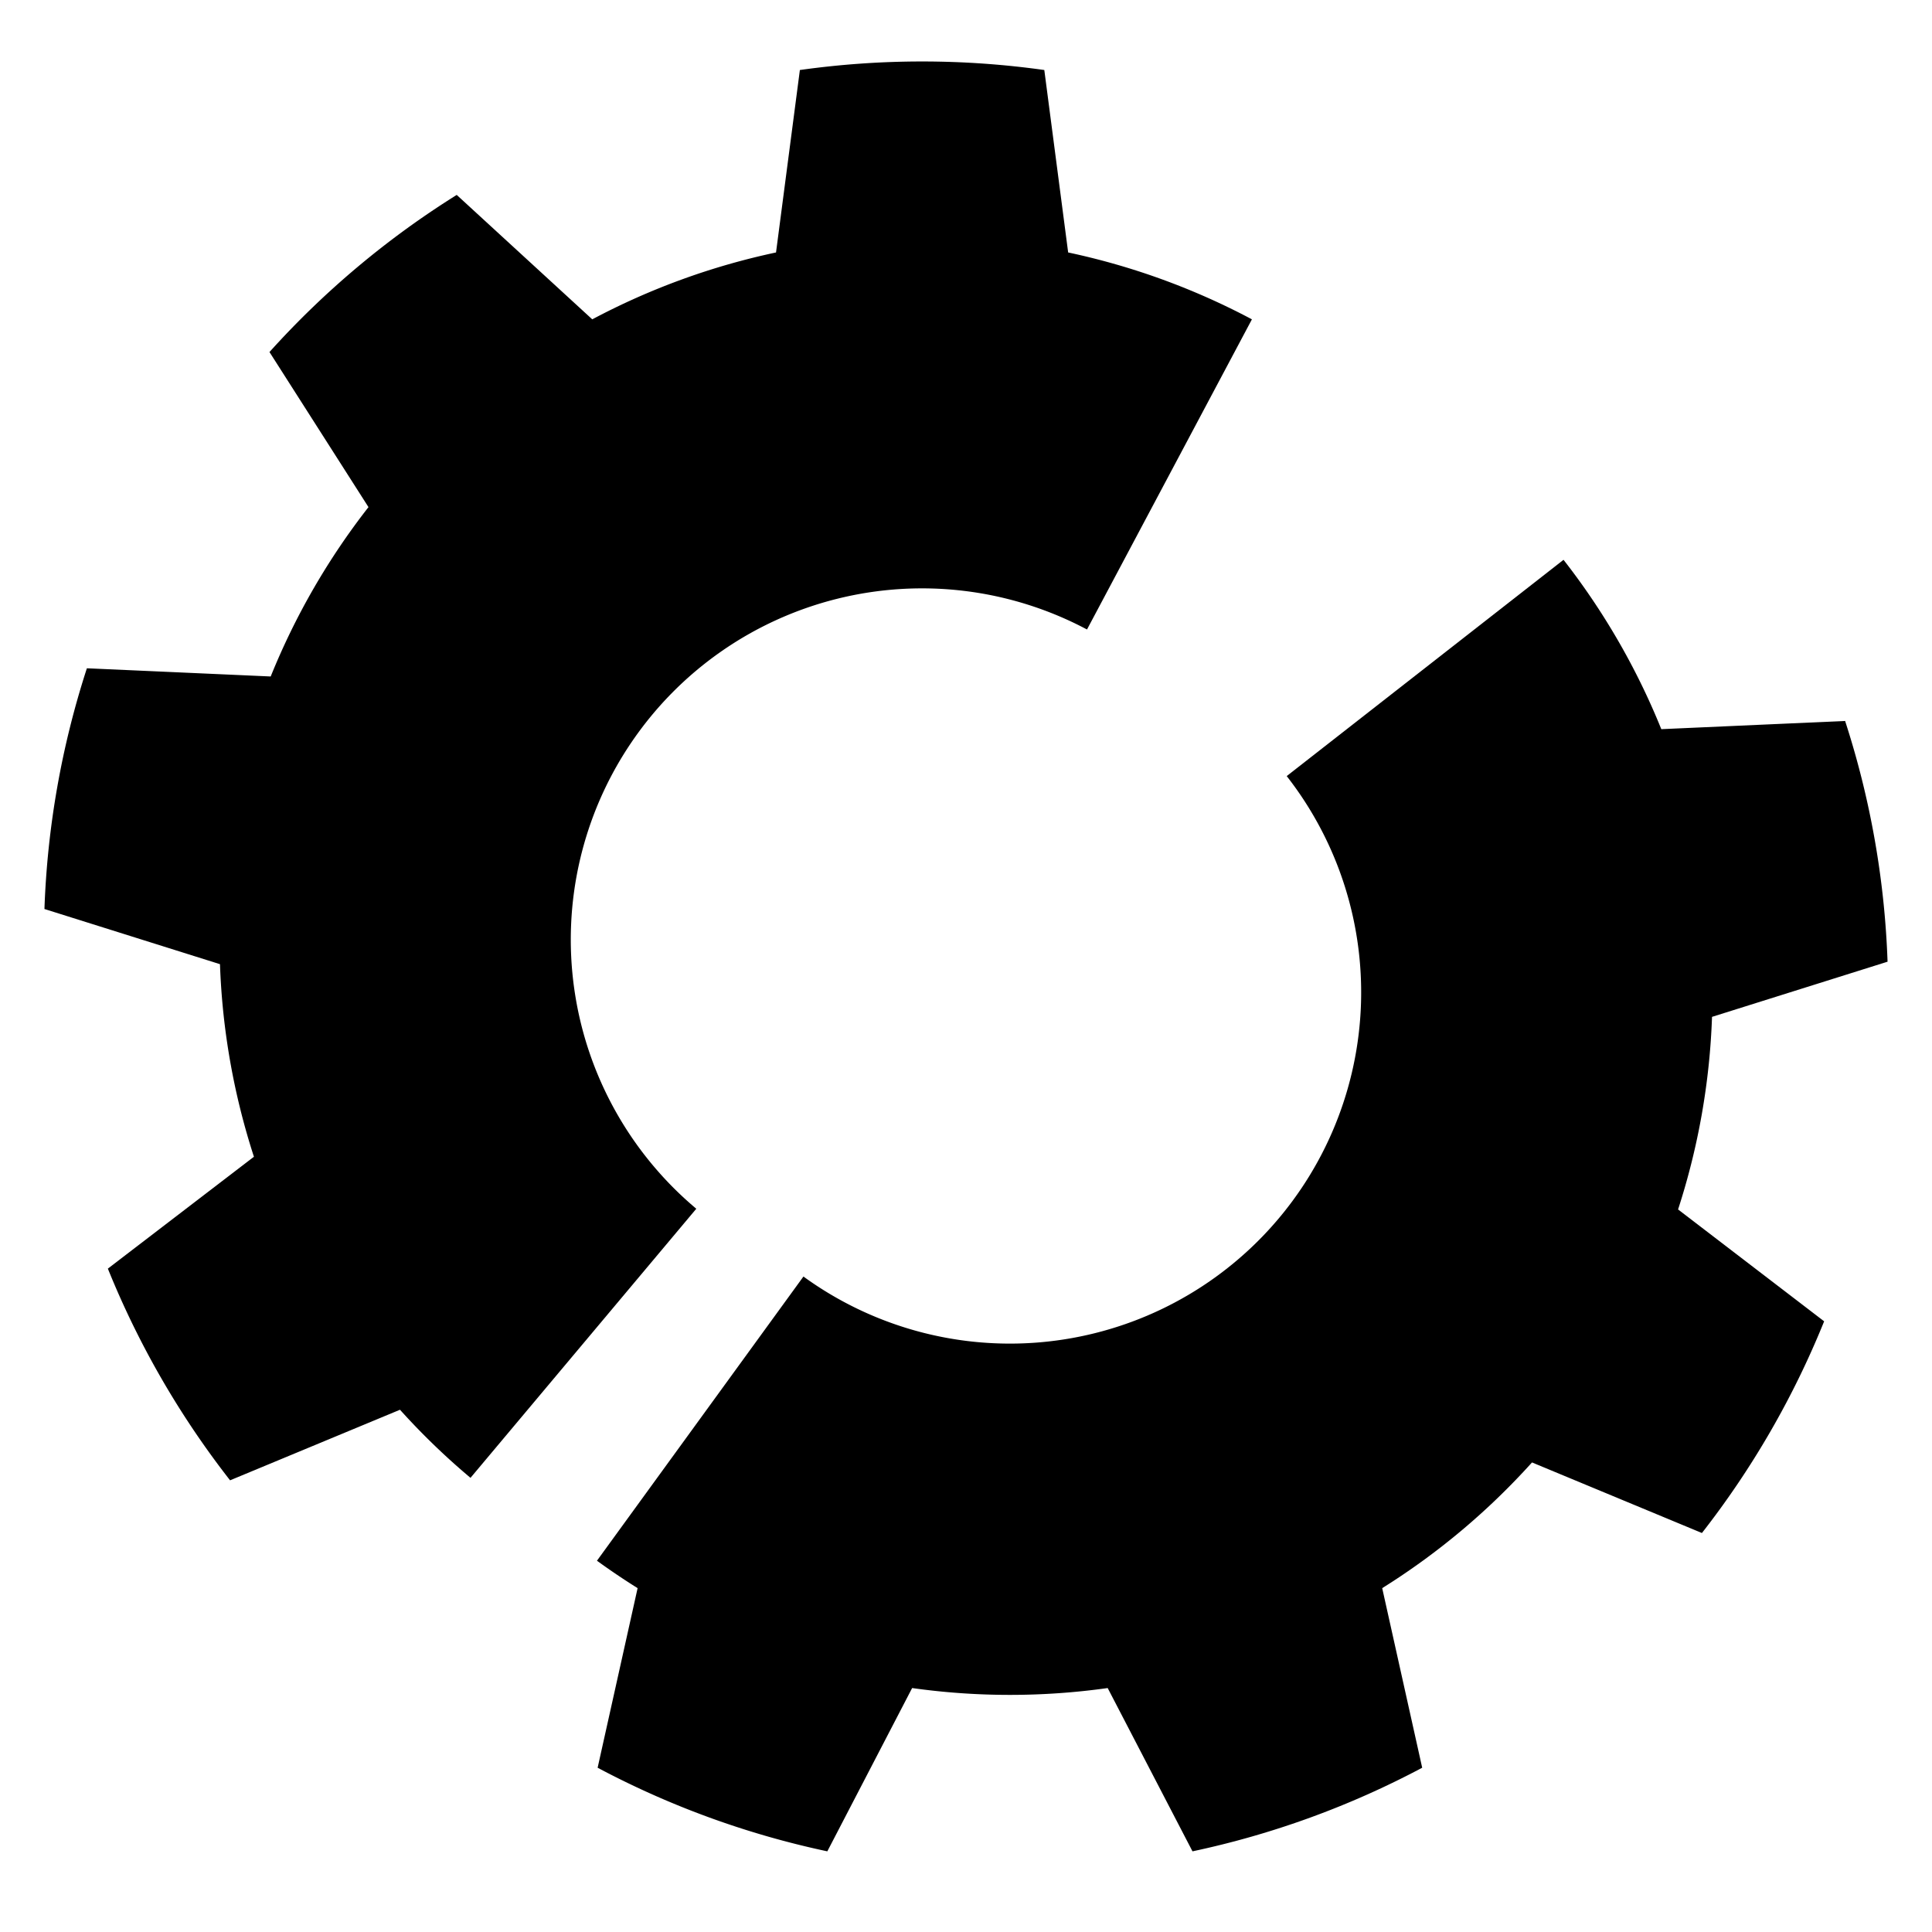 <?xml version="1.0"?>
<!DOCTYPE svg PUBLIC "-//W3C//DTD SVG 1.1//EN" "http://www.w3.org/Graphics/SVG/1.1/DTD/svg11.dtd">
<!-- This SVG image was generated using a Python script. Author: Gunnar Hartung -->
<svg xmlns="http://www.w3.org/2000/svg" viewBox="0, 0, 220, 220" version="1.1" preserveAspectRatio="xMidYMid meet" width="10cm" height="10cm">
    <title>Broken Gear</title>
    <desc>an image of a gear broken into two parts</desc>
    <g transform="translate(110,110)">
        <g transform="translate(-5, -3)">
            <!-- upper part -->
            <path d="M 13.917 -99.027 L 16.633 -78.252 A 80 80 0 0 1 37.558 -70.636 L 18.779 -35.318 A 40 40 0 0 0 -25.712 30.642 L -51.423 61.284 A 80 80 0 0 1 -59.452 53.530 L -78.801 61.566 A 100 100 0 0 1 -92.718 37.461 L -76.085 24.721 A 80 80 0 0 1 -79.951 2.792 L -99.939 -3.490 A 100 100 0 0 1 -95.106 -30.902 L -74.175 -29.969 A 80 80 0 0 1 -63.041 -49.253 L -74.314 -66.913 A 100 100 0 0 1 -52.992 -84.805 L -37.558 -70.636 A 80 80 0 0 1 -16.633 -78.252 L -13.917 -99.027 A 100 100 0 0 1 13.917 -99.027 z" fill="black" />
        </g>
        <g transform="translate(5, 3)">
            <!-- lower part -->
            <path d="M 63.041 -49.253 A 80 80 0 0 1 74.175 -29.969 L 95.106 -30.902 A 100 100 0 0 1 99.939 -3.490 L 79.951 2.792 A 80 80 0 0 1 76.085 24.721 L 92.718 37.461 A 100 100 0 0 1 78.801 61.566 L 59.452 53.530 A 80 80 0 0 1 42.394 67.844 L 46.947 88.295 A 100 100 0 0 1 20.791 97.815 L 11.134 79.221 A 80 80 0 0 1 -11.134 79.221 L -20.791 97.815 A 100 100 0 0 1 -46.947 88.295 L -42.394 67.844 A 80 80 0 0 1 -47.023 64.721 L -23.511 32.361 A 40 40 0 0 0 31.520 -24.626 L 63.041 -49.253 z"  fill="black" />
        </g>
    </g>
</svg>
